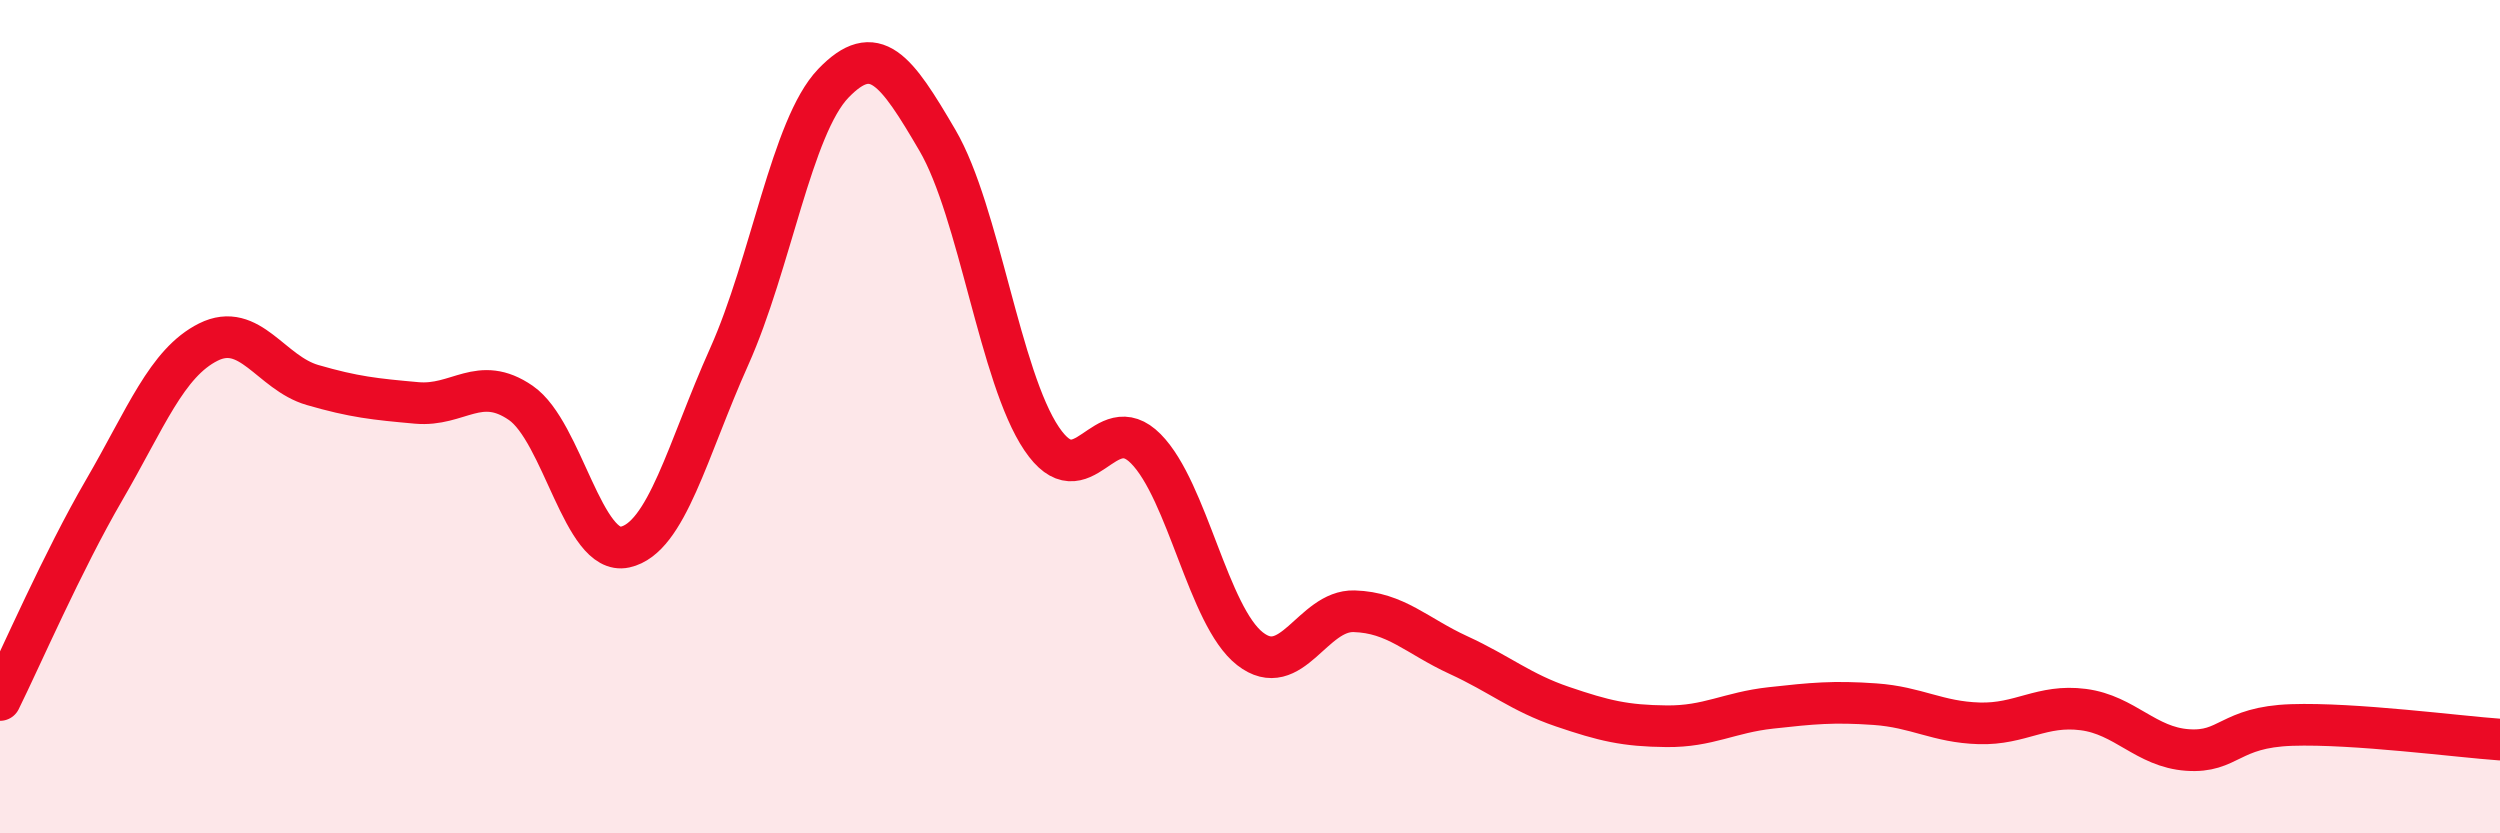 
    <svg width="60" height="20" viewBox="0 0 60 20" xmlns="http://www.w3.org/2000/svg">
      <path
        d="M 0,16.8 C 0.5,15.79 1.5,13.48 2.5,11.76 C 3.5,10.04 4,8.71 5,8.21 C 6,7.71 6.5,8.95 7.5,9.24 C 8.5,9.53 9,9.58 10,9.67 C 11,9.76 11.5,8.98 12.5,9.67 C 13.5,10.36 14,13.35 15,13.13 C 16,12.91 16.5,10.79 17.5,8.56 C 18.5,6.33 19,3.04 20,2 C 21,0.96 21.5,1.66 22.5,3.37 C 23.5,5.08 24,9.05 25,10.53 C 26,12.01 26.5,9.76 27.5,10.77 C 28.5,11.78 29,14.79 30,15.57 C 31,16.35 31.5,14.64 32.5,14.67 C 33.5,14.7 34,15.26 35,15.72 C 36,16.18 36.5,16.62 37.5,16.96 C 38.5,17.3 39,17.42 40,17.43 C 41,17.44 41.5,17.1 42.5,16.99 C 43.5,16.88 44,16.83 45,16.9 C 46,16.97 46.5,17.33 47.5,17.36 C 48.5,17.39 49,16.9 50,17.03 C 51,17.16 51.5,17.93 52.5,18 C 53.5,18.07 53.5,17.45 55,17.4 C 56.5,17.35 59,17.68 60,17.75L60 20L0 20Z"
        fill="#EB0A25"
        opacity="0.1"
        stroke-linecap="round"
        stroke-linejoin="round"
      />
      <path
        d="M 0,16.8 C 0.5,15.79 1.5,13.48 2.5,11.76 C 3.5,10.04 4,8.71 5,8.21 C 6,7.71 6.5,8.95 7.5,9.24 C 8.5,9.53 9,9.58 10,9.67 C 11,9.76 11.5,8.98 12.5,9.67 C 13.5,10.36 14,13.35 15,13.13 C 16,12.91 16.5,10.79 17.5,8.56 C 18.5,6.33 19,3.04 20,2 C 21,0.96 21.5,1.66 22.5,3.37 C 23.5,5.08 24,9.05 25,10.53 C 26,12.01 26.5,9.76 27.5,10.77 C 28.5,11.78 29,14.79 30,15.57 C 31,16.35 31.5,14.64 32.5,14.67 C 33.5,14.7 34,15.26 35,15.72 C 36,16.18 36.5,16.62 37.5,16.96 C 38.5,17.3 39,17.42 40,17.43 C 41,17.44 41.5,17.1 42.5,16.99 C 43.5,16.88 44,16.83 45,16.9 C 46,16.97 46.5,17.33 47.5,17.36 C 48.5,17.39 49,16.9 50,17.03 C 51,17.16 51.5,17.93 52.5,18 C 53.5,18.07 53.5,17.45 55,17.4 C 56.5,17.35 59,17.68 60,17.75"
        stroke="#EB0A25"
        stroke-width="1"
        fill="none"
        stroke-linecap="round"
        stroke-linejoin="round"
      />
    </svg>
  